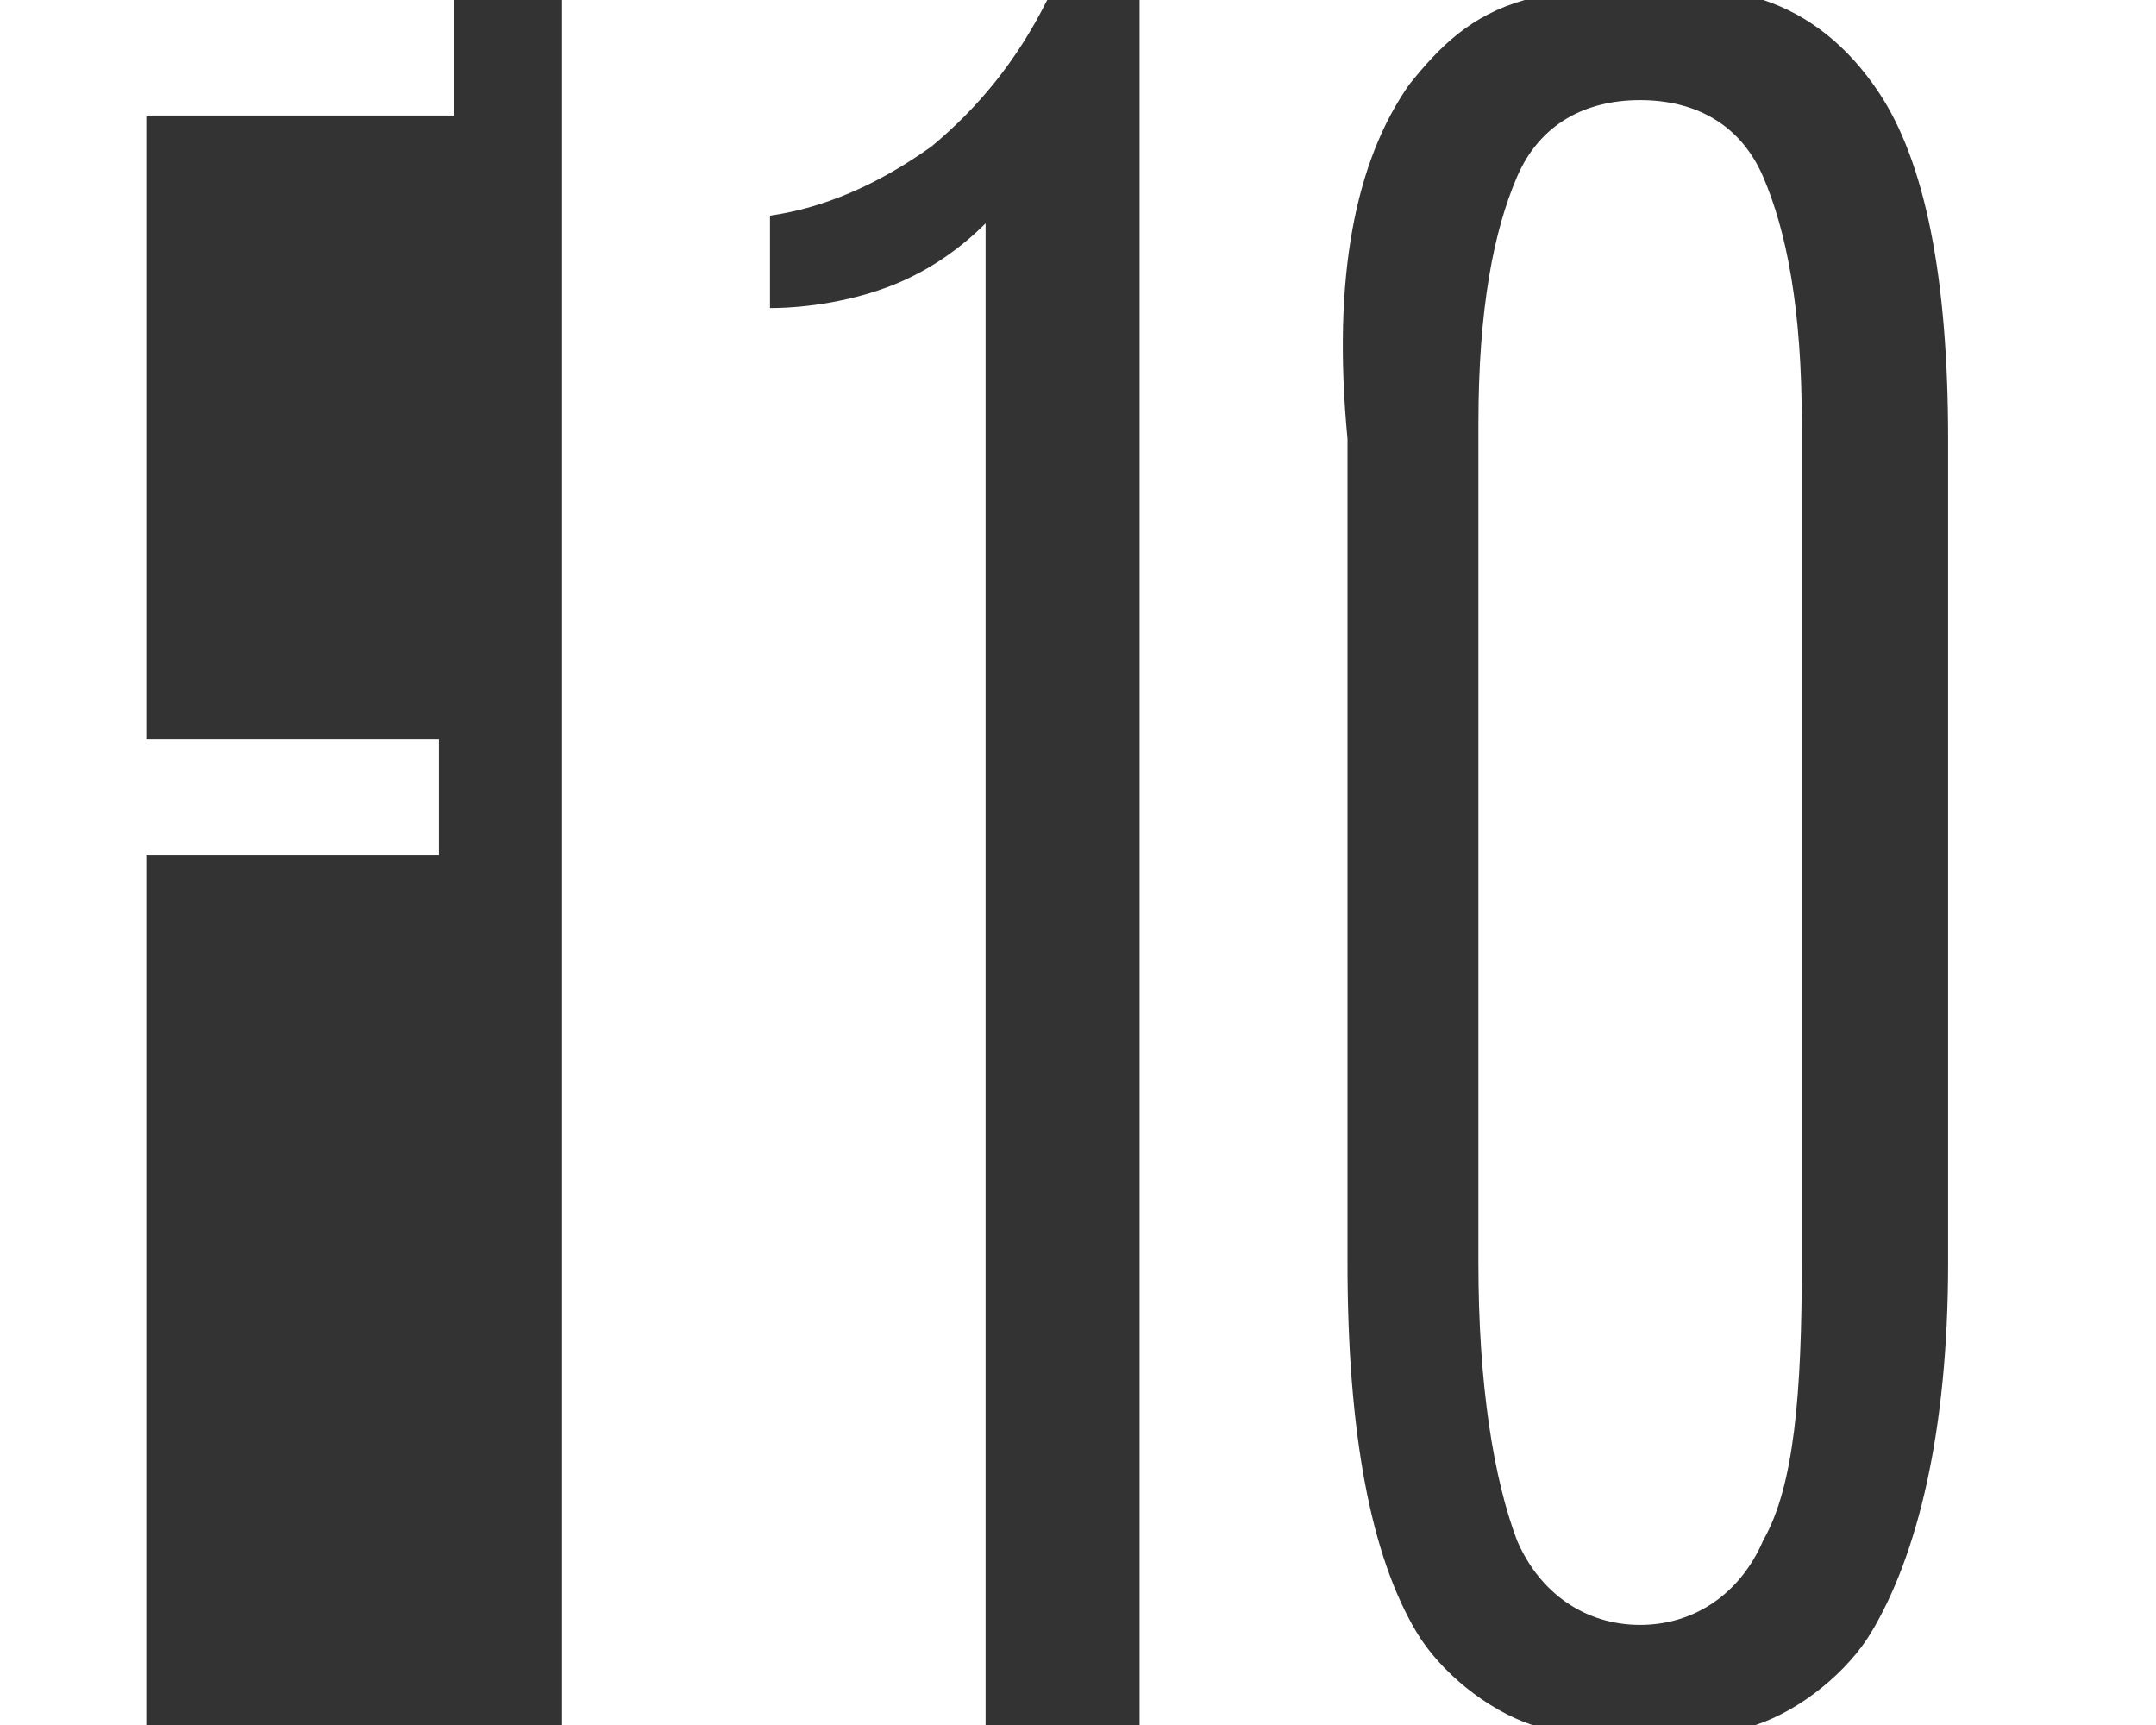 <?xml version="1.0" encoding="utf-8"?>
<!-- Generator: Adobe Illustrator 24.3.0, SVG Export Plug-In . SVG Version: 6.00 Build 0)  -->
<svg version="1.1" id="Layer_1" xmlns="http://www.w3.org/2000/svg" xmlns:xlink="http://www.w3.org/1999/xlink" x="0px" y="0px"
	 viewBox="0 0 28 22.4" enable-background="new 0 0 28 22.4" xml:space="preserve">
<rect x="0" y="0" width="28" height="22.4" fill="#333333" stroke="none"/>
<g id="Layer_2_1_">
	<g id="Layer_1-2">
		<path fill-rule="evenodd" clip-rule="evenodd" fill="#FFFFFF" d="M28,0v22.4h-5.2c0.6-0.2,1.2-0.7,1.5-1.2c0.6-1,1-2.6,1-4.8V5.7
			c0-2.1-0.3-3.6-0.9-4.5C24,0.6,23.5,0.2,22.9,0H28z M23.4,16.4V5.5c0-1.5-0.2-2.5-0.5-3.2c-0.3-0.7-0.9-1-1.6-1
			c-0.7,0-1.3,0.3-1.6,1S19.2,4,19.2,5.5v10.9c0,1.6,0.2,2.8,0.5,3.6c0.3,0.7,0.9,1.1,1.6,1.1c0.7,0,1.3-0.4,1.6-1.1
			C23.3,19.3,23.4,18.1,23.4,16.4z M12.8,2.9c-0.3,0.3-0.7,0.6-1.2,0.8C11.1,3.9,10.5,4,10,4V2.8c0.7-0.1,1.4-0.4,2.1-0.9
			c0.6-0.5,1.1-1.1,1.5-1.9H7.3v22.4h5.5V2.9z M18.3,1.1c0.4-0.5,0.8-0.9,1.5-1.1h-5v22.4h5.1c-0.6-0.2-1.2-0.7-1.5-1.2
			c-0.6-1-0.9-2.6-0.9-4.8V5.7C17.3,3.6,17.6,2.1,18.3,1.1z"/>
		<polygon fill="#FFFFFF" points="5.9,0 5.9,1.5 1.9,1.5 1.9,9.6 5.7,9.6 5.7,11.1 1.9,11.1 1.9,22.4 0,22.4 0,0 		"/>
	</g>
</g>
</svg>
